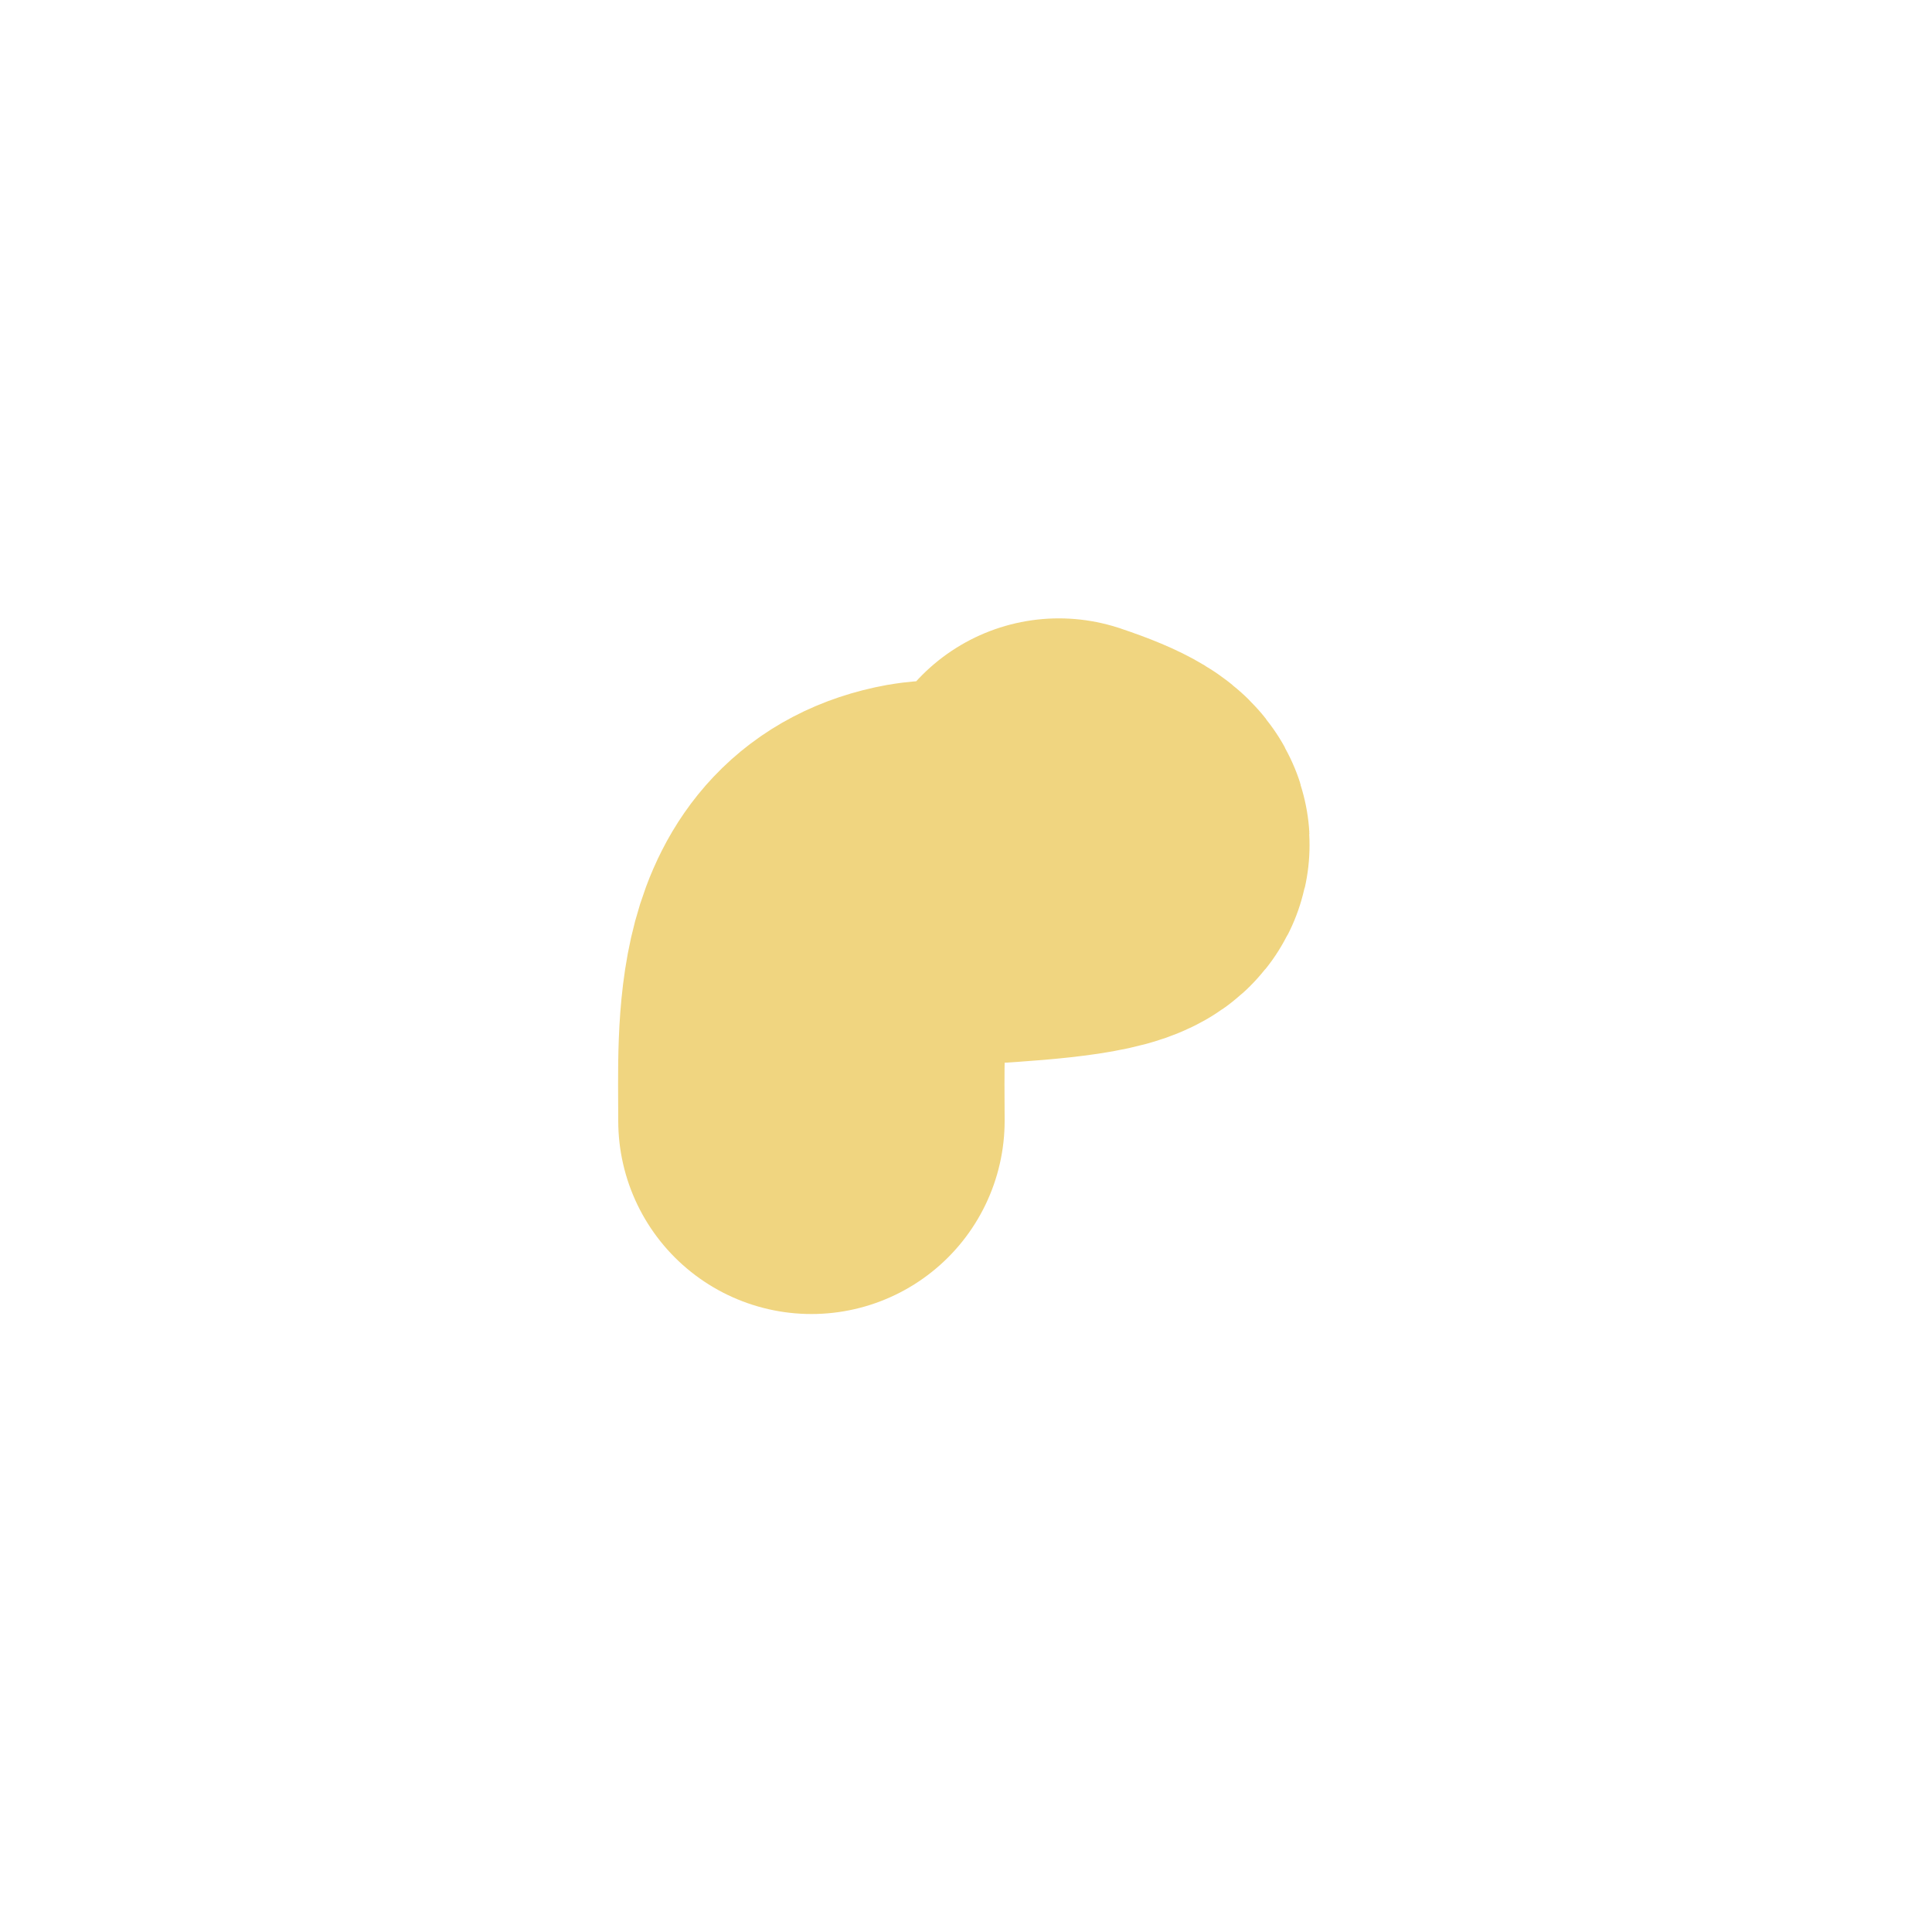 <?xml version="1.0" encoding="UTF-8"?> <svg xmlns="http://www.w3.org/2000/svg" width="15" height="15" viewBox="0 0 15 15" fill="none"> <path d="M6.3 8.702C6.3 7.978 6.229 6.962 7.154 6.794C7.442 6.742 9.578 6.753 8.221 6.301" stroke="#F0D580" stroke-width="3" stroke-linecap="round"></path> </svg> 